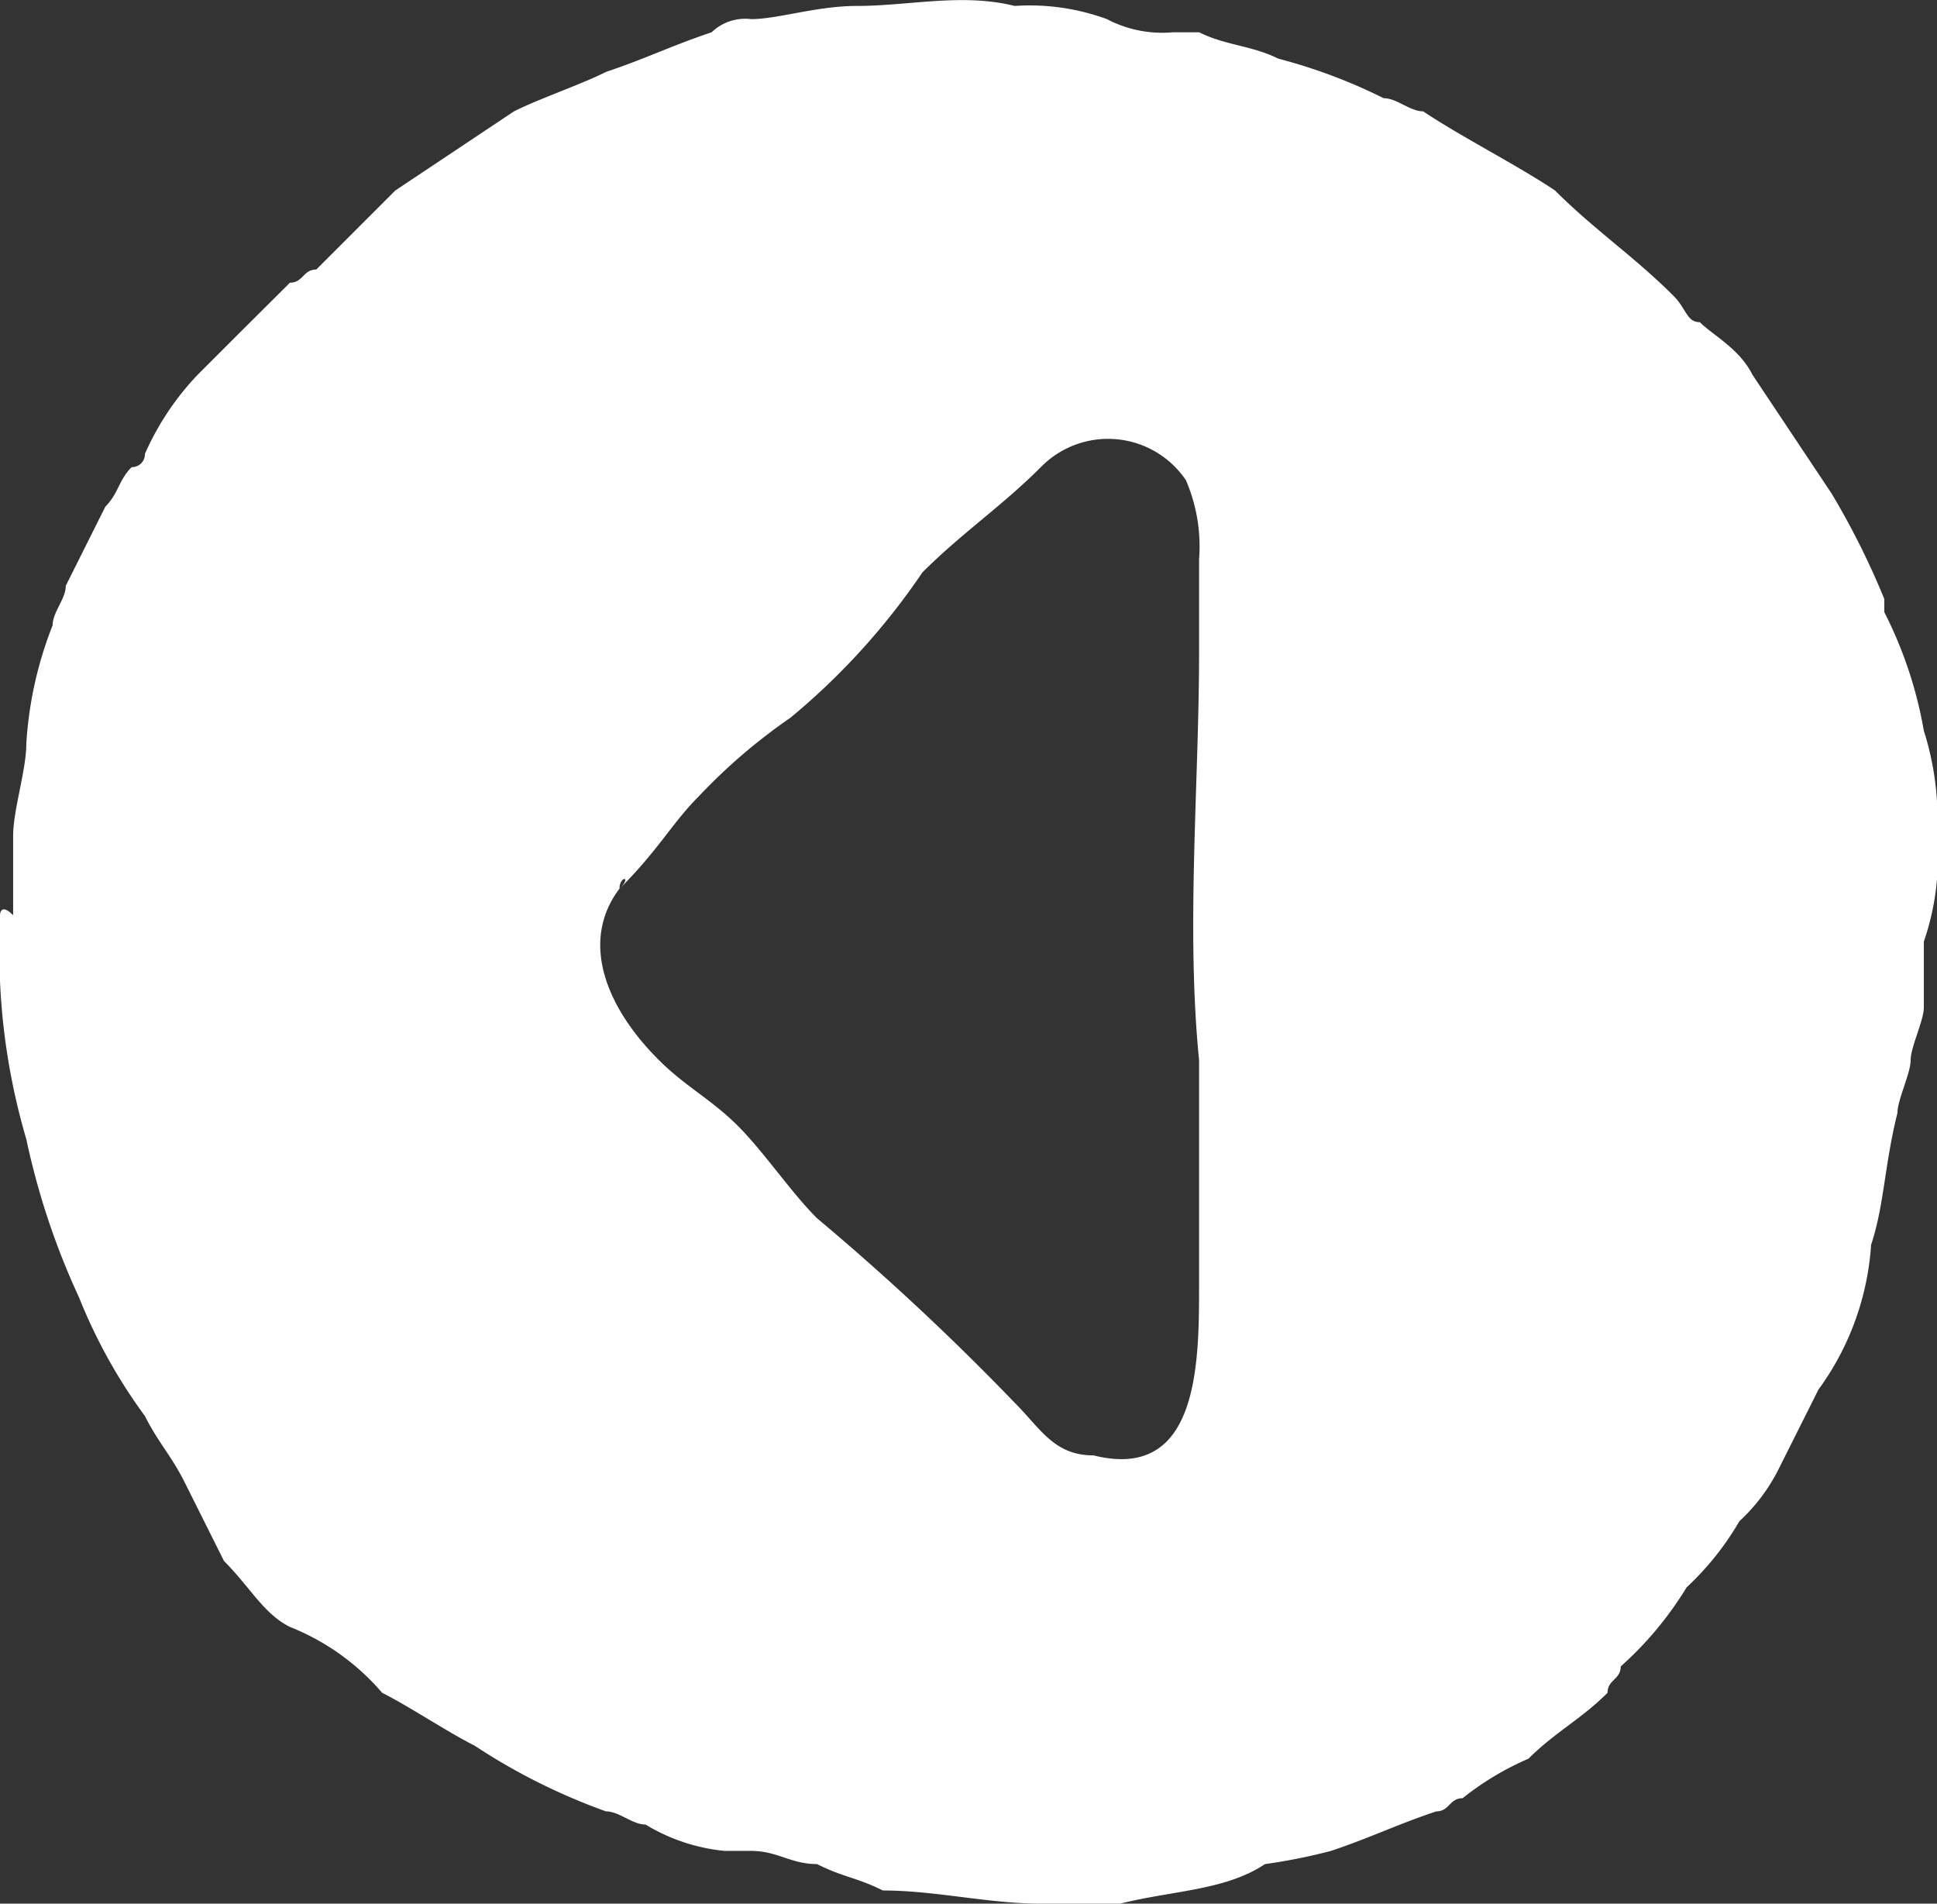 <svg xmlns="http://www.w3.org/2000/svg" width="54.72" height="53.769" viewBox="0 0 54.72 53.769">
    <rect x="0" y="0" width="54.72" height="53.769" fill="#333333" stroke="none"/>
    <defs>
        <style>.a{fill:#fff;}</style>
    </defs>
    <g transform="translate(-426 -417.116)">
        <path class="a" d="M54.72,27.919V26.057a18.684,18.684,0,0,0-.744-4.467,20.986,20.986,0,0,0-1.489-4.467,15.089,15.089,0,0,0-1.861-3.35c-.372-.744-.744-1.117-1.117-1.861L48.392,9.678c-.744-.744-1.117-1.489-1.861-1.861a6.677,6.677,0,0,1-2.606-1.861c-.744-.372-1.861-1.117-2.606-1.489A17.388,17.388,0,0,0,37.6,2.606c-.372,0-.744-.372-1.117-.372a5.291,5.291,0,0,0-2.233-.744H33.5c-.744,0-1.117-.372-1.861-.372C30.9.744,30.524.744,29.78.372,28.291.372,26.8,0,25.313,0H23.079C21.59.372,20.1.372,18.985,1.117a16.122,16.122,0,0,0-1.861.372c-1.117.372-1.861.744-2.978,1.117-.372,0-.372.372-.744.372A8.137,8.137,0,0,1,11.54,4.095c-.744.744-1.489,1.117-2.233,1.861,0,.372-.372.372-.372.744A9.869,9.869,0,0,0,7.073,8.934,8.12,8.12,0,0,0,5.584,10.8a5.139,5.139,0,0,0-1.117,1.489L3.35,14.518a7.806,7.806,0,0,0-1.489,4.095c-.372,1.117-.372,2.233-.744,3.722,0,.372-.372,1.117-.372,1.489S.372,24.941.372,25.313v1.861A7.257,7.257,0,0,0,0,30.152,8.2,8.2,0,0,0,.372,33.13a11.83,11.83,0,0,0,1.117,3.35v.372a22.1,22.1,0,0,0,1.489,2.978l2.233,3.35c.372.744,1.117,1.117,1.489,1.489.372,0,.372.372.744.744,1.117,1.117,2.233,1.861,3.35,2.978,1.117.744,2.606,1.489,3.722,2.233.372,0,.744.372,1.117.372a15.323,15.323,0,0,0,2.978,1.117c.744.372,1.489.372,2.233.744h.744a3.356,3.356,0,0,1,1.861.372,6.335,6.335,0,0,0,2.606.372c1.489.372,2.978,0,4.467,0,1.117,0,2.233-.372,2.978-.372a1.368,1.368,0,0,0,1.117-.372c1.117-.372,1.861-.744,2.978-1.117.744-.372,1.861-.744,2.606-1.117l3.35-2.233,1.117-1.117,1.117-1.117c.372,0,.372-.372.744-.372L48.02,44.3h0l1.117-1.117a7.787,7.787,0,0,0,1.489-2.233A.365.365,0,0,1,51,40.575c.372-.372.372-.744.744-1.117l1.117-2.233c0-.372.372-.744.372-1.117a10.869,10.869,0,0,0,.744-3.35c0-.744.372-1.861.372-2.606V27.919C54.72,28.291,54.72,27.919,54.72,27.919Zm-17.5.744c0,.372-.372.372,0,0-1.117,1.117-1.489,1.861-2.233,2.606A16.19,16.19,0,0,1,32.386,33.5,19.511,19.511,0,0,0,28.663,37.6c-1.117,1.117-2.233,1.861-3.35,2.978a2.656,2.656,0,0,1-4.095-.372,4.721,4.721,0,0,1-.372-2.233V35.364c0-3.722.372-7.817,0-11.54V17.5c0-2.233,0-5.584,2.978-4.839,1.117,0,1.489.744,2.233,1.489a71.463,71.463,0,0,0,5.584,5.211c.744.744,1.489,1.861,2.233,2.606s1.489,1.117,2.233,1.861C37.6,25.313,38.342,27.174,37.225,28.663Z" transform="translate(480.72 470.885) rotate(180)"/>
    </g>
</svg>